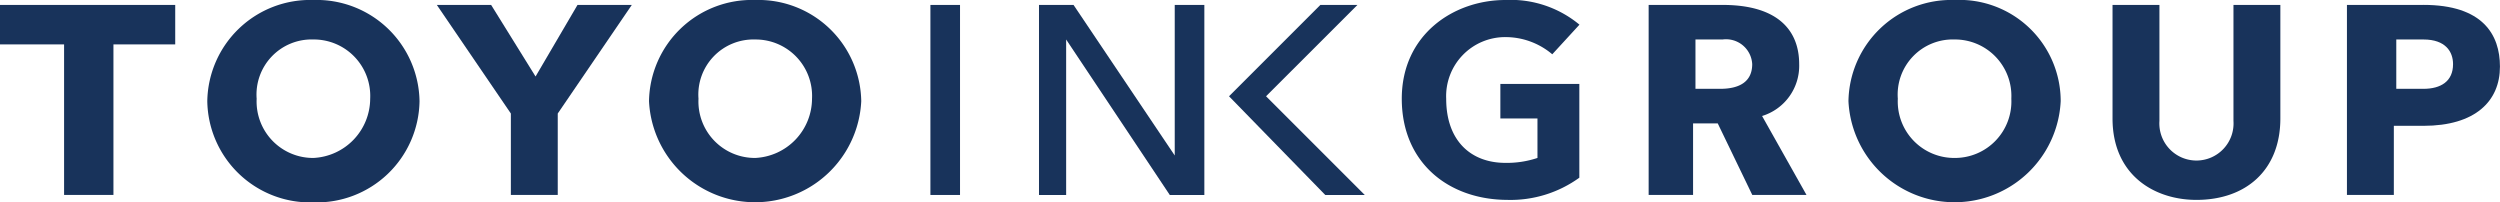 <svg xmlns="http://www.w3.org/2000/svg" width="148.244" height="12" viewBox="0 0 148.244 12">
  <g id="グループ_854" data-name="グループ 854" transform="translate(-923 -30)">
    <g id="CWM-GRP-0" transform="translate(923 30)">
      <g id="グループ_851" data-name="グループ 851">
        <path id="パス_1325" data-name="パス 1325" d="M3.5,4.341V6.683H7.3V15.61h2.927V6.683H13.89V4.341Z" transform="translate(-3.5 -4.049)" fill="#18335b"/>
        <path id="パス_1326" data-name="パス 1326" d="M24.134,4a6.1,6.1,0,0,0-6.293,6,6.1,6.1,0,0,0,6.293,6,6.1,6.1,0,0,0,6.292-6,6.1,6.1,0,0,0-6.292-6m0,9.366a3.348,3.348,0,0,1-3.366-3.513,3.266,3.266,0,0,1,3.366-3.512A3.346,3.346,0,0,1,27.5,9.853a3.534,3.534,0,0,1-3.366,3.513" transform="translate(-5.549 -4)" fill="#18335b"/>
        <path id="パス_1327" data-name="パス 1327" d="M40.89,10.78V15.61H38.11V10.78L33.72,4.341h3.22l2.634,4.244,2.488-4.244h3.22Z" transform="translate(-7.817 -4.049)" fill="#18335b"/>
        <path id="パス_1328" data-name="パス 1328" d="M54.7,4A6.1,6.1,0,0,0,48.4,10a6.3,6.3,0,0,0,12.585,0A6.1,6.1,0,0,0,54.7,4m0,9.366a3.348,3.348,0,0,1-3.366-3.513A3.266,3.266,0,0,1,54.7,6.342a3.346,3.346,0,0,1,3.366,3.512A3.534,3.534,0,0,1,54.7,13.366" transform="translate(-9.915 -4)" fill="#18335b"/>
      </g>
      <g id="グループ_852" data-name="グループ 852" transform="translate(55.171 0.293)">
        <rect id="長方形_678" data-name="長方形 678" width="1.756" height="11.268" fill="#18335b"/>
        <path id="パス_1329" data-name="パス 1329" d="M83.427,13.268h0V4.341h1.756V15.61H83.134L76.988,6.39h0v9.22h-1.61V4.341h2.049Z" transform="translate(-68.939 -4.341)" fill="#18335b"/>
        <path id="パス_1330" data-name="パス 1330" d="M93.939,4.341h2.2L90.72,9.756l5.854,5.854H94.232L88.524,9.756Z" transform="translate(-70.817 -4.341)" fill="#18335b"/>
      </g>
      <g id="グループ_853" data-name="グループ 853" transform="translate(83.122 0)">
        <path id="パス_1331" data-name="パス 1331" d="M106.768,15.853c-3.513,0-6.292-2.2-6.292-6S103.549,4,106.622,4a6.379,6.379,0,0,1,4.39,1.463L109.4,7.219A4.294,4.294,0,0,0,106.622,6.2a3.5,3.5,0,0,0-3.512,3.658c0,2.488,1.463,3.8,3.512,3.8a5.729,5.729,0,0,0,1.9-.292V11.024h-2.2V8.976h4.683v5.561a6.973,6.973,0,0,1-4.244,1.317" transform="translate(-100.476 -4)" fill="#18335b"/>
        <path id="パス_1332" data-name="パス 1332" d="M126.915,15.61l-2.635-4.683a3.111,3.111,0,0,0,2.2-3.073c0-2.049-1.317-3.513-4.536-3.513h-4.39V15.61h2.634V11.366h1.463L123.7,15.61ZM120.33,6.39h1.61a1.555,1.555,0,0,1,1.755,1.463c0,1.024-.731,1.463-1.9,1.463H120.33Z" transform="translate(-102.915 -4.049)" fill="#18335b"/>
        <path id="パス_1333" data-name="パス 1333" d="M137.67,4a6.1,6.1,0,0,0-6.292,6,6.3,6.3,0,0,0,12.585,0,6.007,6.007,0,0,0-6.293-6m0,9.366a3.348,3.348,0,0,1-3.365-3.513,3.266,3.266,0,0,1,3.365-3.512,3.346,3.346,0,0,1,3.366,3.512,3.348,3.348,0,0,1-3.366,3.513" transform="translate(-104.891 -4)" fill="#18335b"/>
        <path id="パス_1334" data-name="パス 1334" d="M156.817,4.341V11.22a2.2,2.2,0,1,1-4.39,0V4.341h-2.781v6.732c0,3.366,2.488,4.829,4.976,4.829,2.927,0,4.976-1.756,4.976-4.829V4.341Z" transform="translate(-107.5 -4.049)" fill="#18335b"/>
        <path id="パス_1335" data-name="パス 1335" d="M170.4,4.341h-4.537V15.61h2.781v-4.1H170.4c3.073,0,4.536-1.463,4.536-3.512,0-1.9-1.024-3.659-4.536-3.659m0,4.976h-1.611V6.39H170.4c1.317,0,1.755.731,1.755,1.463,0,1.024-.731,1.463-1.755,1.463" transform="translate(-109.817 -4.049)" fill="#18335b"/>
      </g>
    </g>
  </g>
</svg>
